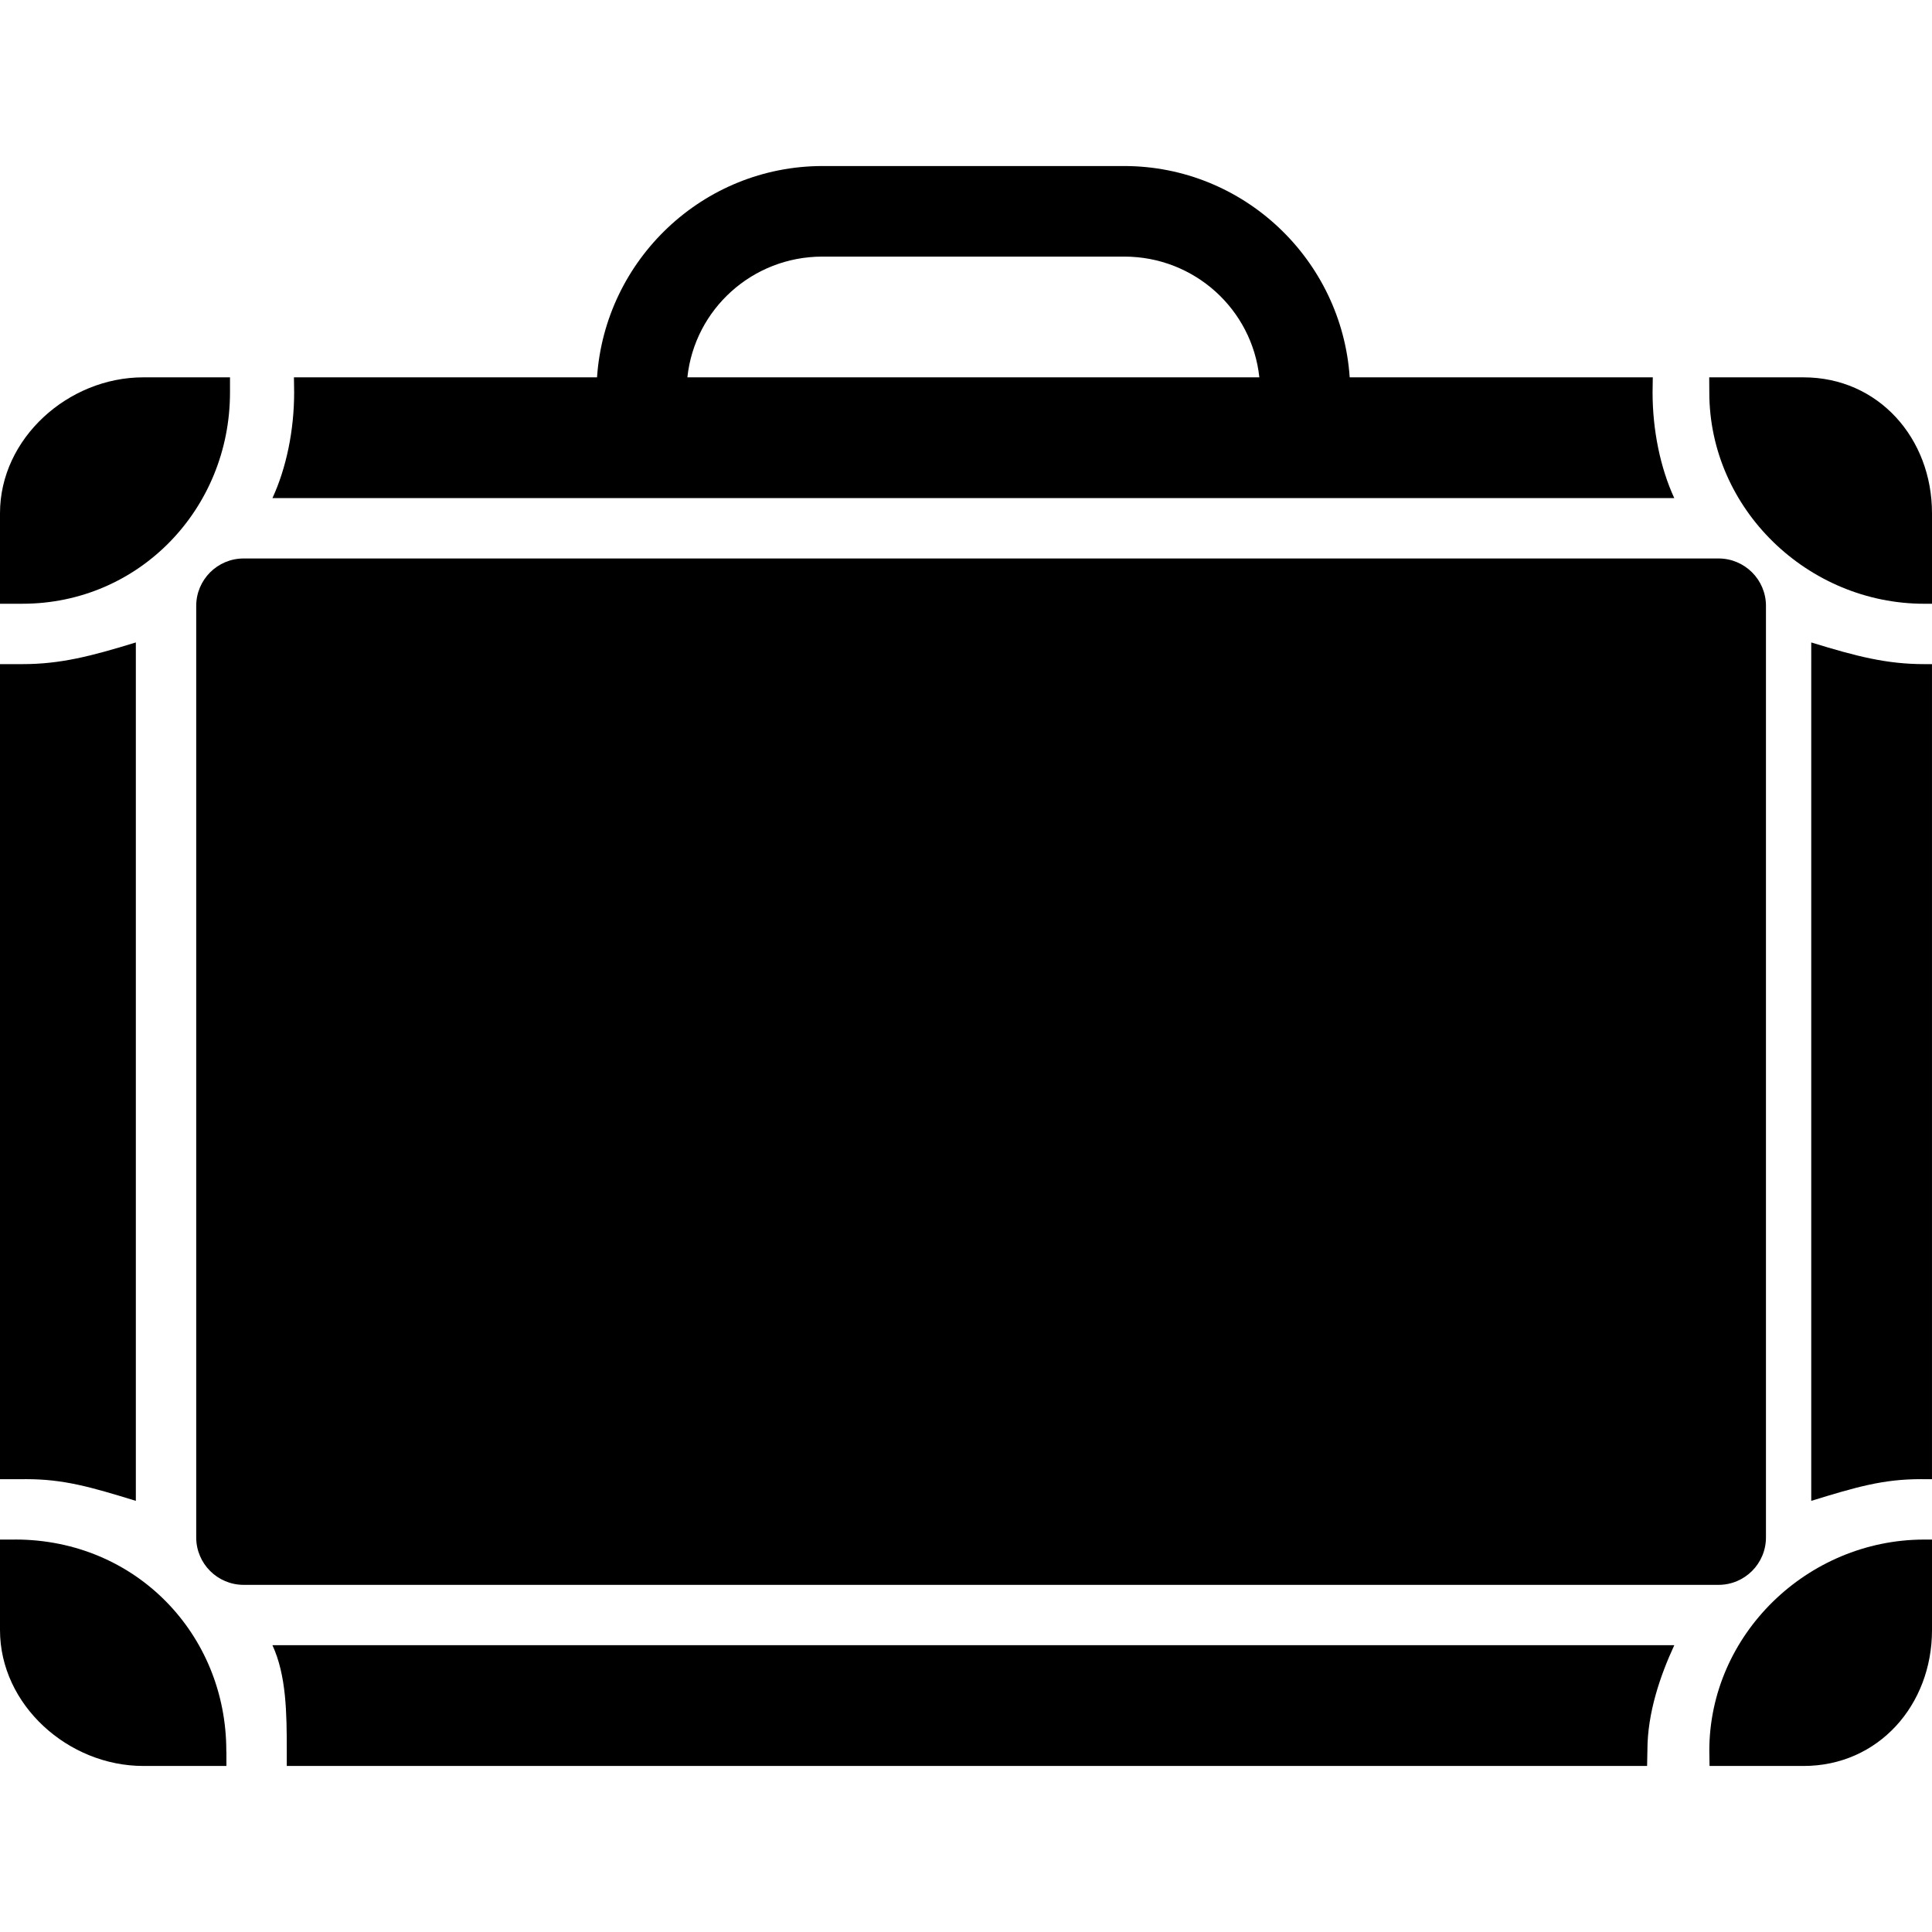 <?xml version="1.0" encoding="iso-8859-1"?>
<!-- Uploaded to: SVG Repo, www.svgrepo.com, Generator: SVG Repo Mixer Tools -->
<svg fill="#000000" height="800px" width="800px" version="1.1" id="Layer_1" xmlns="http://www.w3.org/2000/svg" xmlns:xlink="http://www.w3.org/1999/xlink" 
	 viewBox="0 0 500 500" xml:space="preserve">
<g>
	<g>
		<path d="M433.3,128.908c-3.608-7.816-5.616-17.588-5.616-27.344l0.056-3.908H349.3c-2.056-30.456-27.42-54.688-58.392-54.688
			h-78.004c-30.972,0-56.336,24.232-58.392,54.688h-78.44l0.052,3.908c0,9.756-2.008,19.532-5.616,27.344H433.3z M212.84,66.408
			h78.124c18.12,0,33.076,13.62,34.952,31.248H177.892C179.768,80.028,194.72,66.408,212.84,66.408z"/>
	</g>
</g>
<g>
	<g>
		<path d="M444.752,144.532H63.06c-6.784,0-12.28,5.496-12.28,12.28v241.072c0,6.78,5.496,12.276,12.28,12.276h381.688
			c6.784,0,12.28-5.496,12.28-12.276V156.812h0.004C457.032,150.028,451.536,144.532,444.752,144.532z"/>
	</g>
</g>
<g>
	<g>
		<path d="M70.508,425.78c3.608,7.812,3.712,17.58,3.712,27.336v0.008v3.908h352.048l0.08-4.036c0-9.756,3.348-19.404,6.956-27.216
			H70.508z"/>
	</g>
</g>
<g>
	<g>
		<path d="M498.02,171.876c-0.008,0-0.016,0-0.024,0c-9.756,0-17.528-2.008-29.248-5.612V388.42
			c11.72-3.608,18.616-5.616,28.376-5.616c0.024,0,0.912,0.008,0.928,0.008h1.944V171.876H498.02z"/>
	</g>
</g>
<g>
	<g>
		<path d="M466.748,97.656h-24.404l0.024,3.908c0,30.156,25.476,54.688,55.628,54.688c0.008,0,0.016,0,0.024,0H500v-23.436
			C500,113.424,486.132,97.656,466.748,97.656z"/>
	</g>
</g>
<g>
	<g>
		<g>
			<path d="M496.092,398.436v0.004h1.747c0.052,0,0.104-0.004,0.156-0.004C498.004,398.436,496.092,398.436,496.092,398.436z"/>
			<path d="M497.84,398.44c-30.083,0.085-55.471,24.576-55.471,54.68l0.06,3.912h24.32c19.388,0,33.252-15.776,33.252-35.164V398.44
				H497.84z"/>
		</g>
	</g>
</g>
<g>
	<g>
		<path d="M37.06,97.656C17.672,97.656,0,113.424,0,132.812v23.436h5.812c30.152,0,53.712-24.528,53.712-54.684
			c0-0.037,0-0.047,0-0.043v-3.865H37.06z"/>
	</g>
</g>
<g>
	<g>
		<path d="M58.568,453.112c0.004-30.148-23.412-54.684-54.66-54.684v0.008H0v23.428c0,19.388,17.672,35.164,37.06,35.164h21.532
			v-3.5C58.592,453.388,58.568,453.256,58.568,453.112z"/>
	</g>
</g>
<g>
	<g>
		<path d="M5.812,171.876H0v210.936h5.752c0.02,0,0.964-0.008,0.976-0.008c9.756,0,16.708,2.008,28.428,5.616V166.264
			C23.436,169.868,15.568,171.876,5.812,171.876z"/>
	</g>
</g>
</svg>